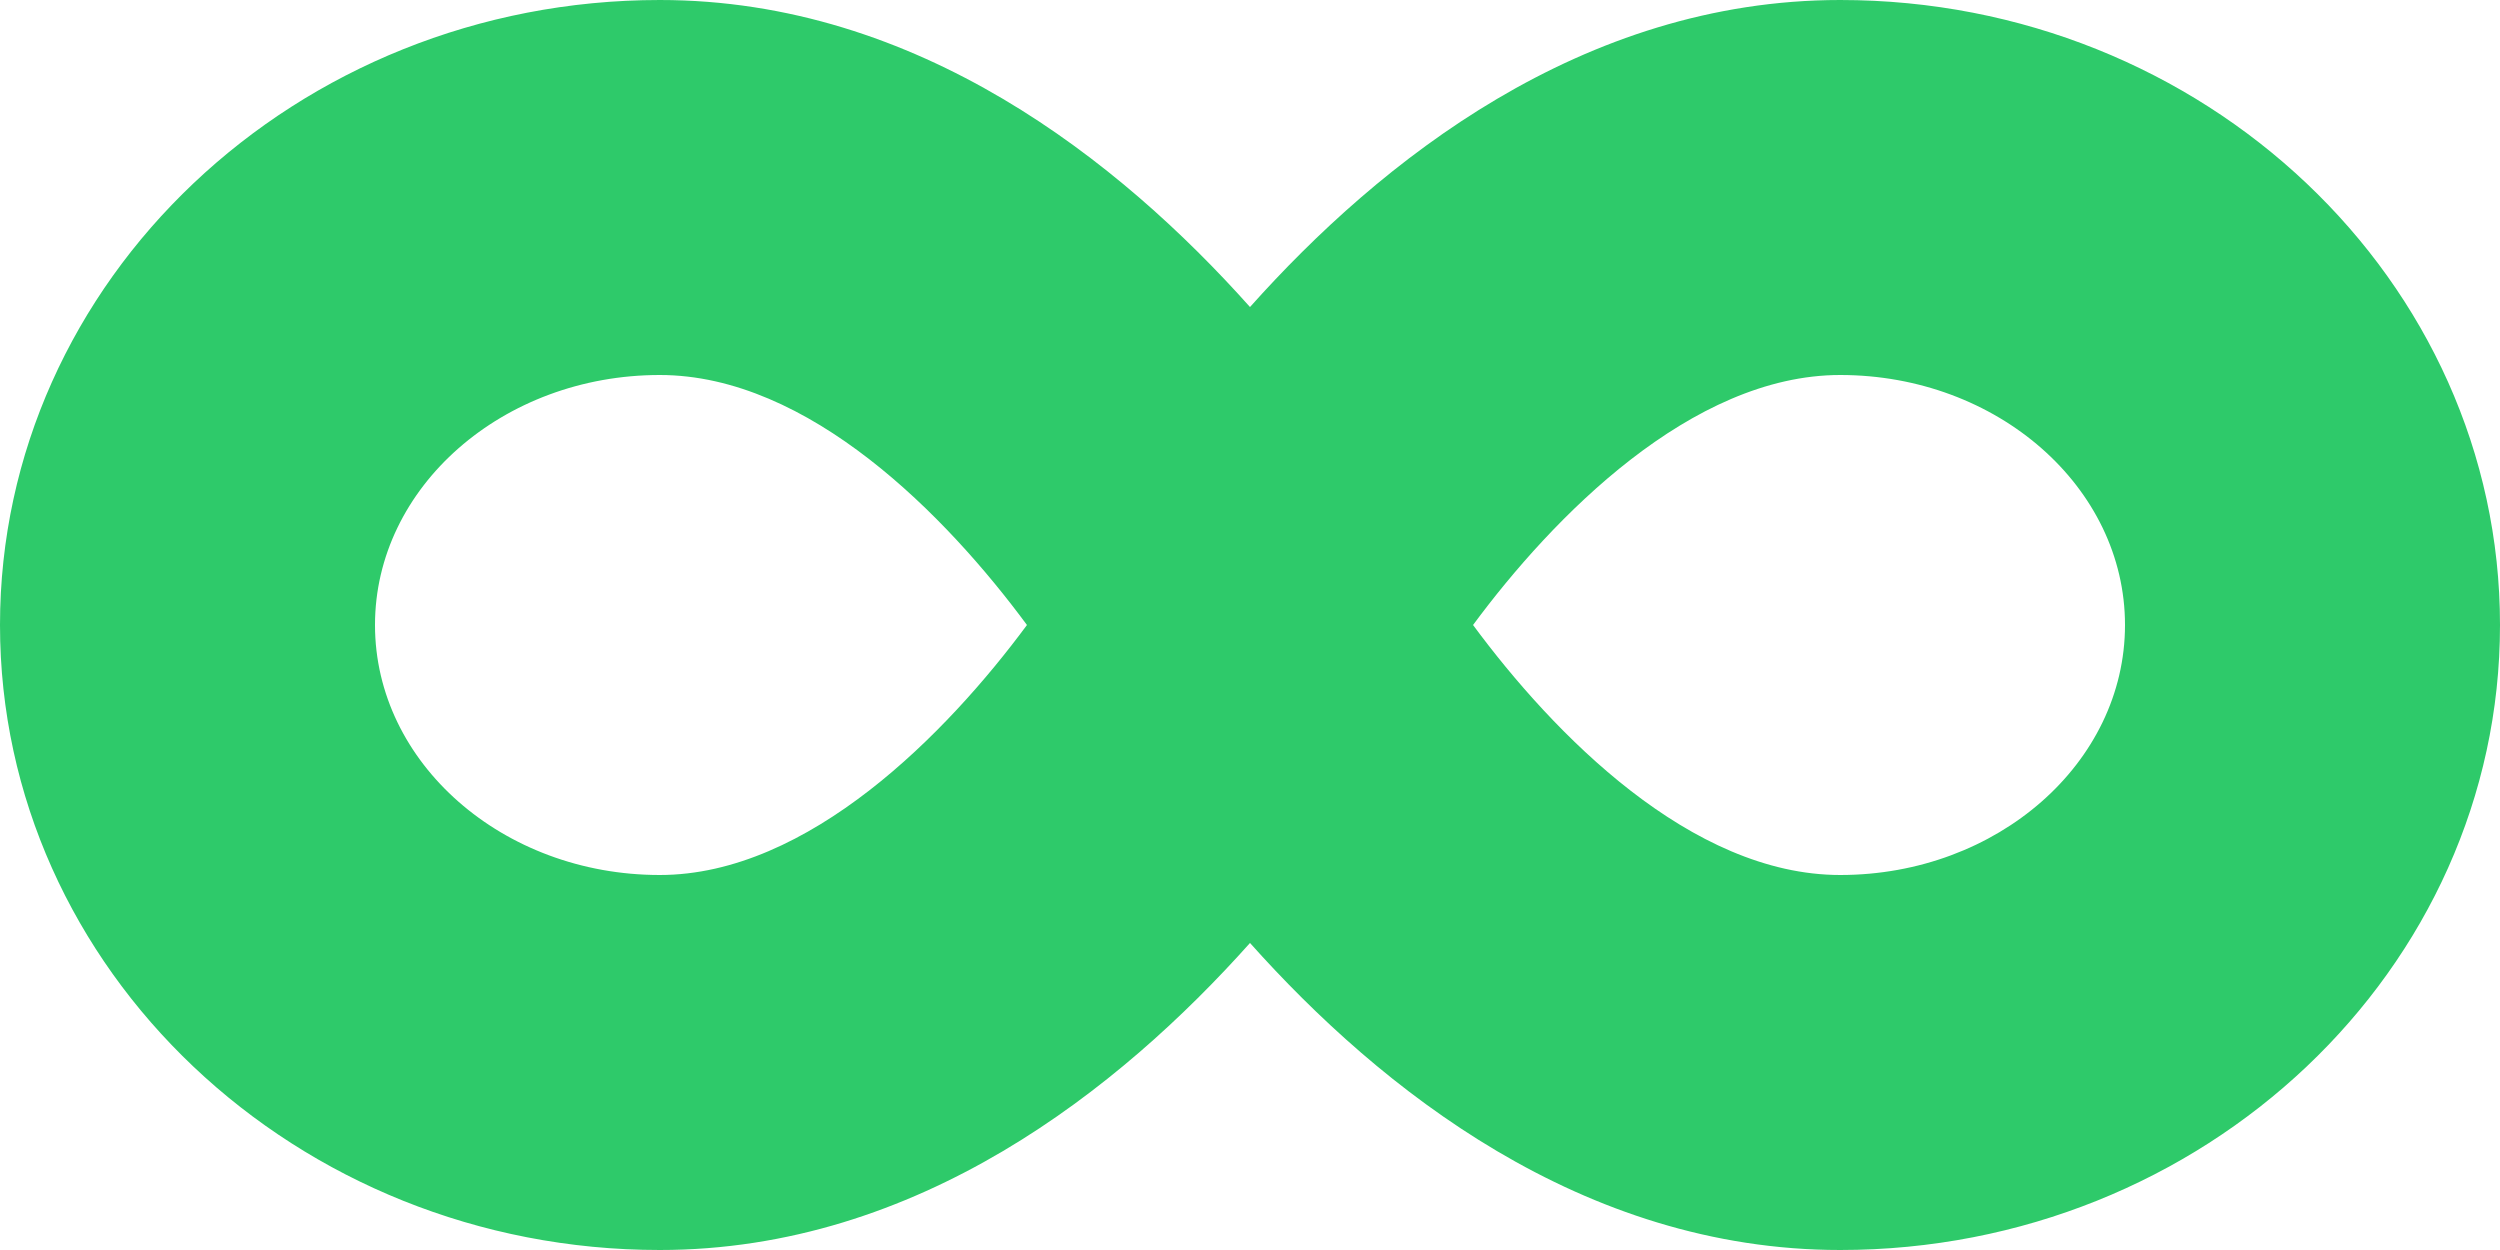 <svg width="32" height="16" viewBox="0 0 32 16" fill="none" xmlns="http://www.w3.org/2000/svg">
<path d="M23.555 0C20.25 0 17.665 2.065 16 3.93C14.335 2.065 11.75 0 8.445 0C3.79 0 0 3.59 0 8C0 12.41 3.79 16 8.445 16C11.75 16 14.335 13.935 16 12.07C17.665 13.935 20.25 16 23.555 16C28.21 16 32 12.41 32 8C32 3.59 28.21 0 23.555 0ZM8.445 11.2C6.435 11.2 4.8 9.765 4.8 8C4.8 6.235 6.435 4.8 8.445 4.8C10.355 4.8 12.115 6.605 13.145 8C12.125 9.38 10.35 11.2 8.445 11.2ZM23.555 11.2C21.645 11.2 19.885 9.395 18.855 8C19.875 6.62 21.65 4.8 23.555 4.8C25.565 4.8 27.2 6.235 27.2 8C27.2 9.765 25.565 11.2 23.555 11.2Z" fill="#2ECA6A"/>
</svg>
